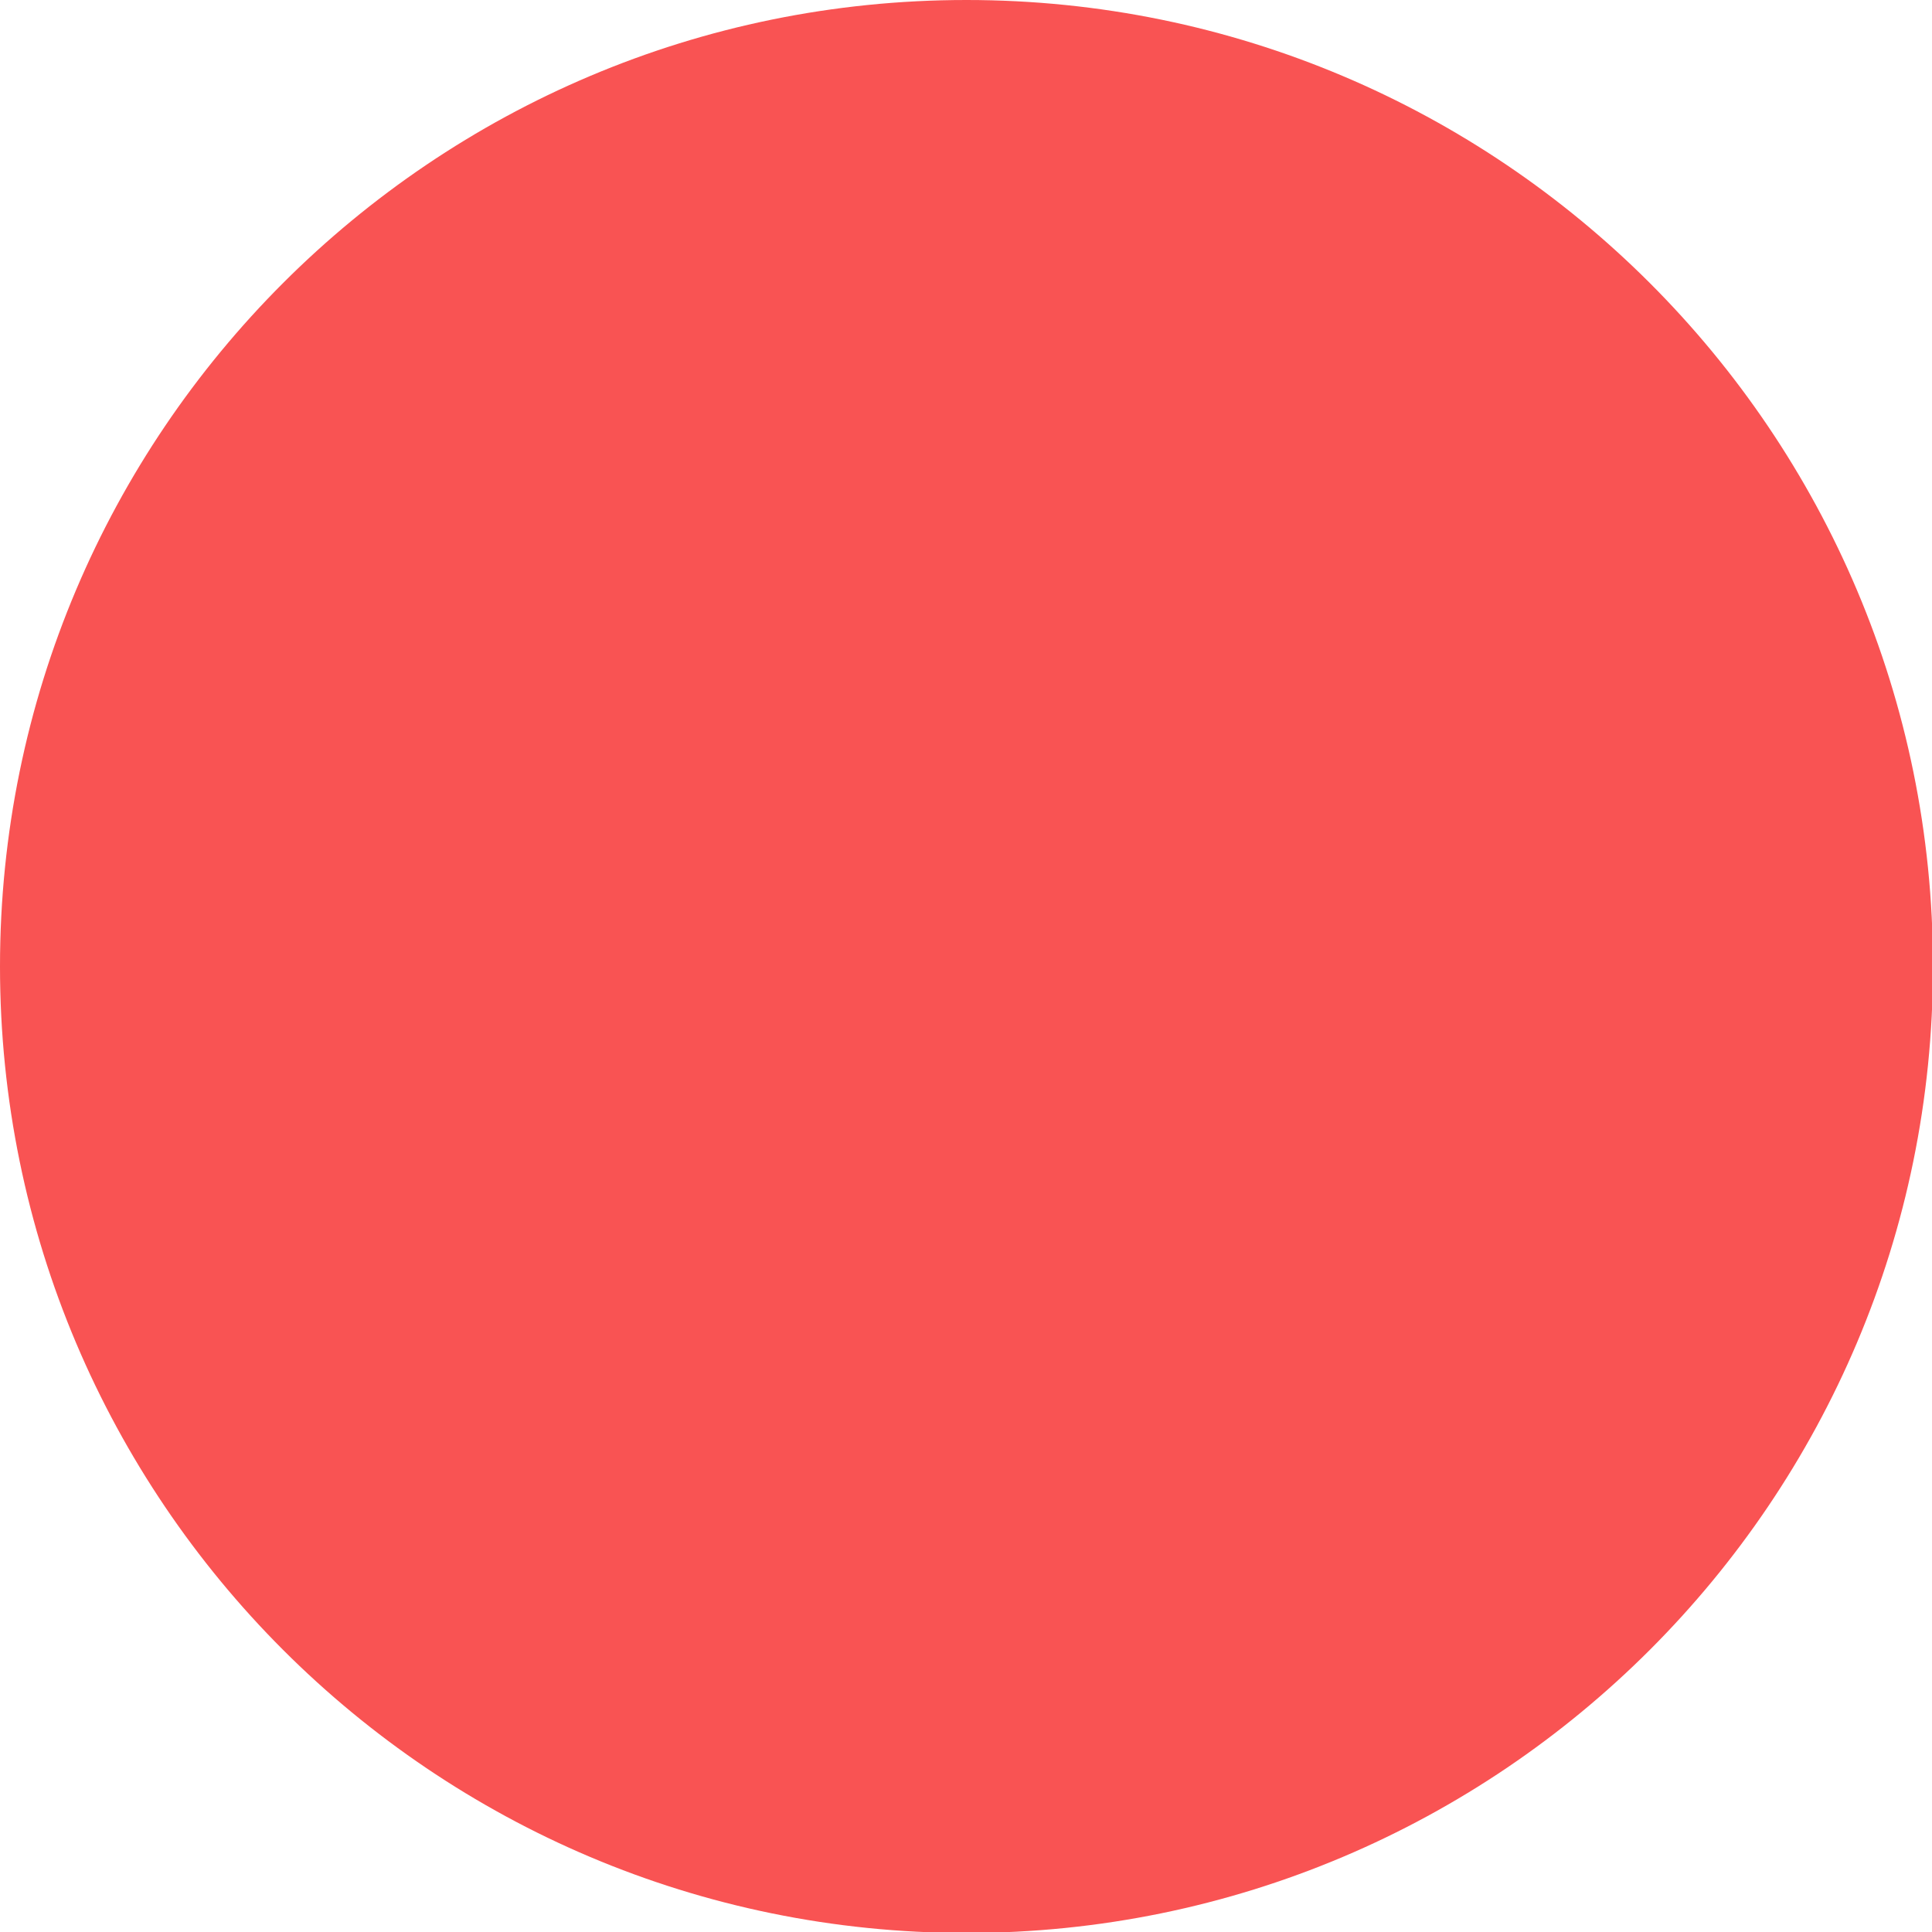 <svg width="18" height="18" viewBox="0 0 18 18" fill="none" xmlns="http://www.w3.org/2000/svg">
<g clip-path="url(#clip0_80_197)">
<path d="M9.004 18.009C13.977 18.009 18.009 13.977 18.009 9.004C18.009 4.031 13.977 0 9.004 0C4.031 0 0 4.031 0 9.004C0 13.977 4.031 18.009 9.004 18.009Z" fill="#F95353"/>
</g>
<defs>
<clipPath id="clip0_80_197">
<rect width="18" height="18" fill="white"/>
</clipPath>
</defs>
</svg>
